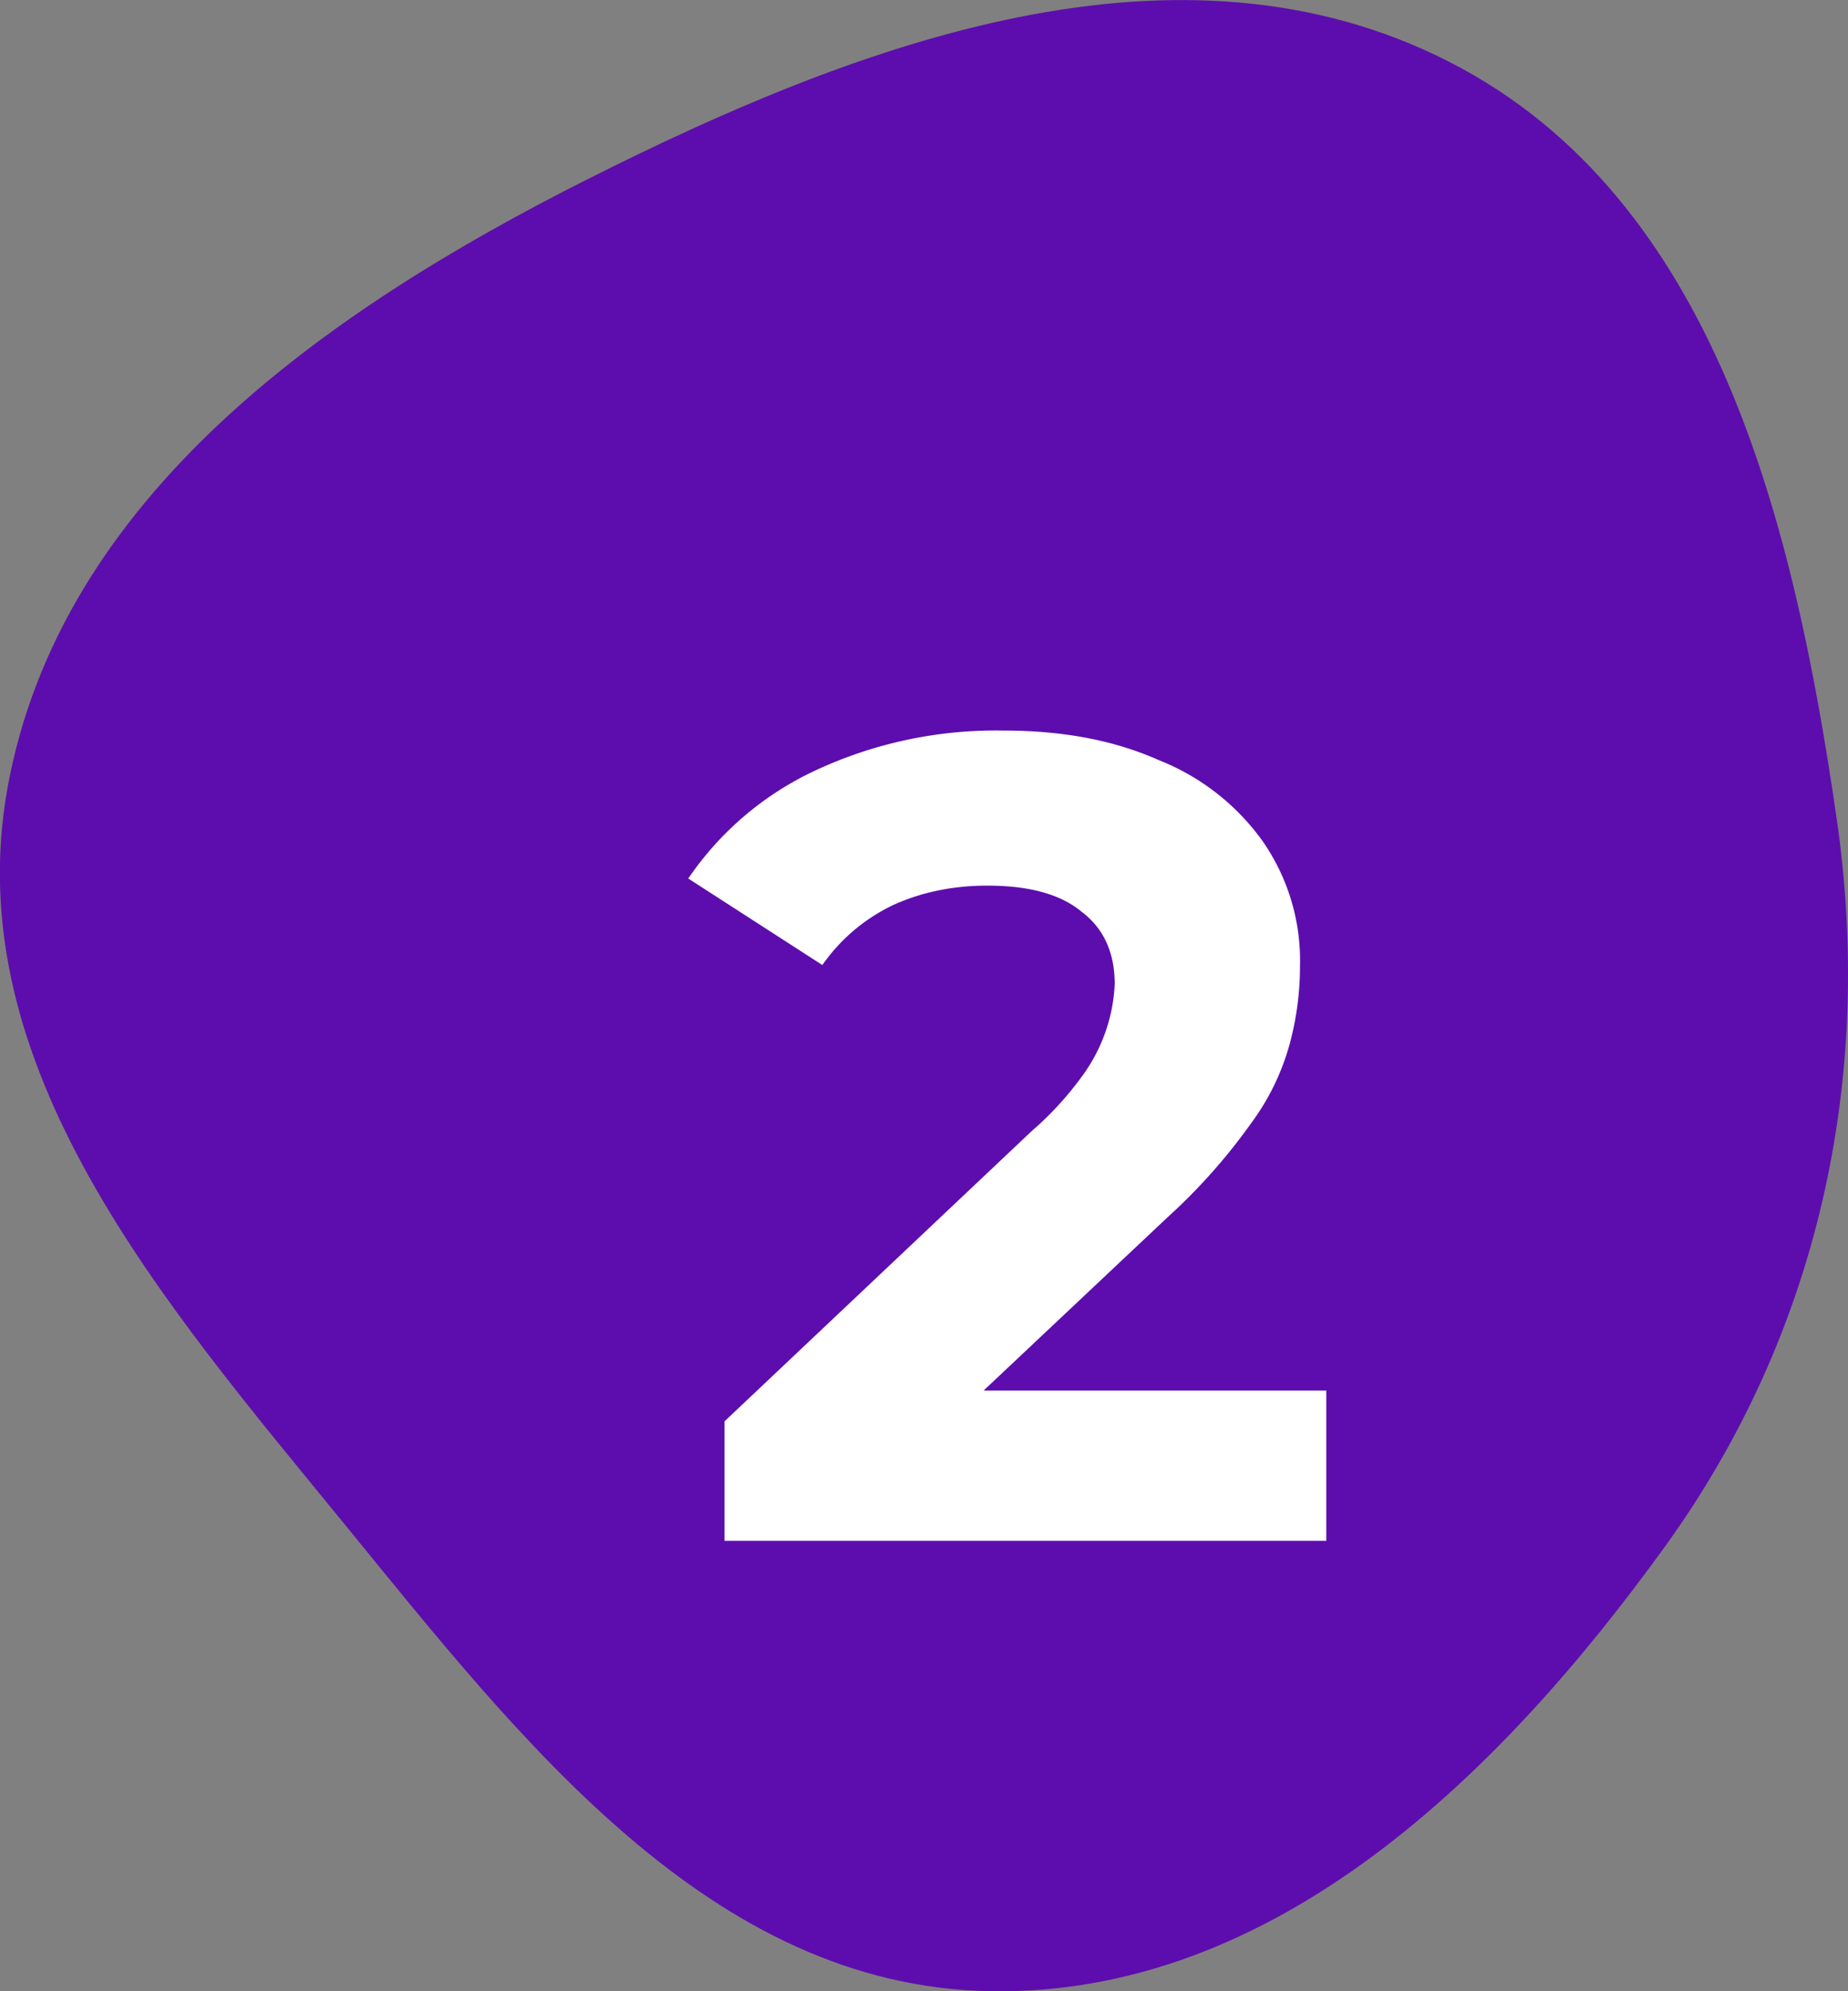 <svg width="78" height="84" viewBox="0 0 78 84" fill="none" xmlns="http://www.w3.org/2000/svg"><rect x="0" y="0" width="78" height="84" fill="#808080" stroke="none"/><path fill-rule="evenodd" clip-rule="evenodd" d="M41.8 84c11.99.2 21.5-9.1 28.49-18.78 6.48-8.98 8.82-19.75 7.23-30.7-1.8-12.42-5.1-26.16-16.33-31.9-11.45-5.86-24.88-.85-36.37 4.93C13.68 13.15 2.54 21.01.32 33.22c-2.13 11.77 6.62 21.77 14.2 31.05C21.98 73.4 29.98 83.8 41.81 84Z" fill="#5D0DAD"/><path d="M30.58 65v-5.04l12.96-12.24a13.6 13.6 0 0 0 2.26-2.5 7.1 7.1 0 0 0 1.25-3.7c0-1.34-.47-2.36-1.4-3.06-.89-.74-2.22-1.1-3.98-1.1-1.4 0-2.72.26-3.93.8a7.65 7.65 0 0 0-3.03 2.55l-5.66-3.65a13.25 13.25 0 0 1 5.37-4.56 18.01 18.01 0 0 1 7.97-1.68c2.5 0 4.67.42 6.53 1.25a9.83 9.83 0 0 1 4.37 3.41 8.82 8.82 0 0 1 1.58 5.28c0 1.09-.14 2.18-.43 3.26a10.1 10.1 0 0 1-1.63 3.36 24.7 24.7 0 0 1-3.55 3.99L38.5 61.5l-1.48-2.84h18.96V65h-25.4Z" fill="white"/></svg>
